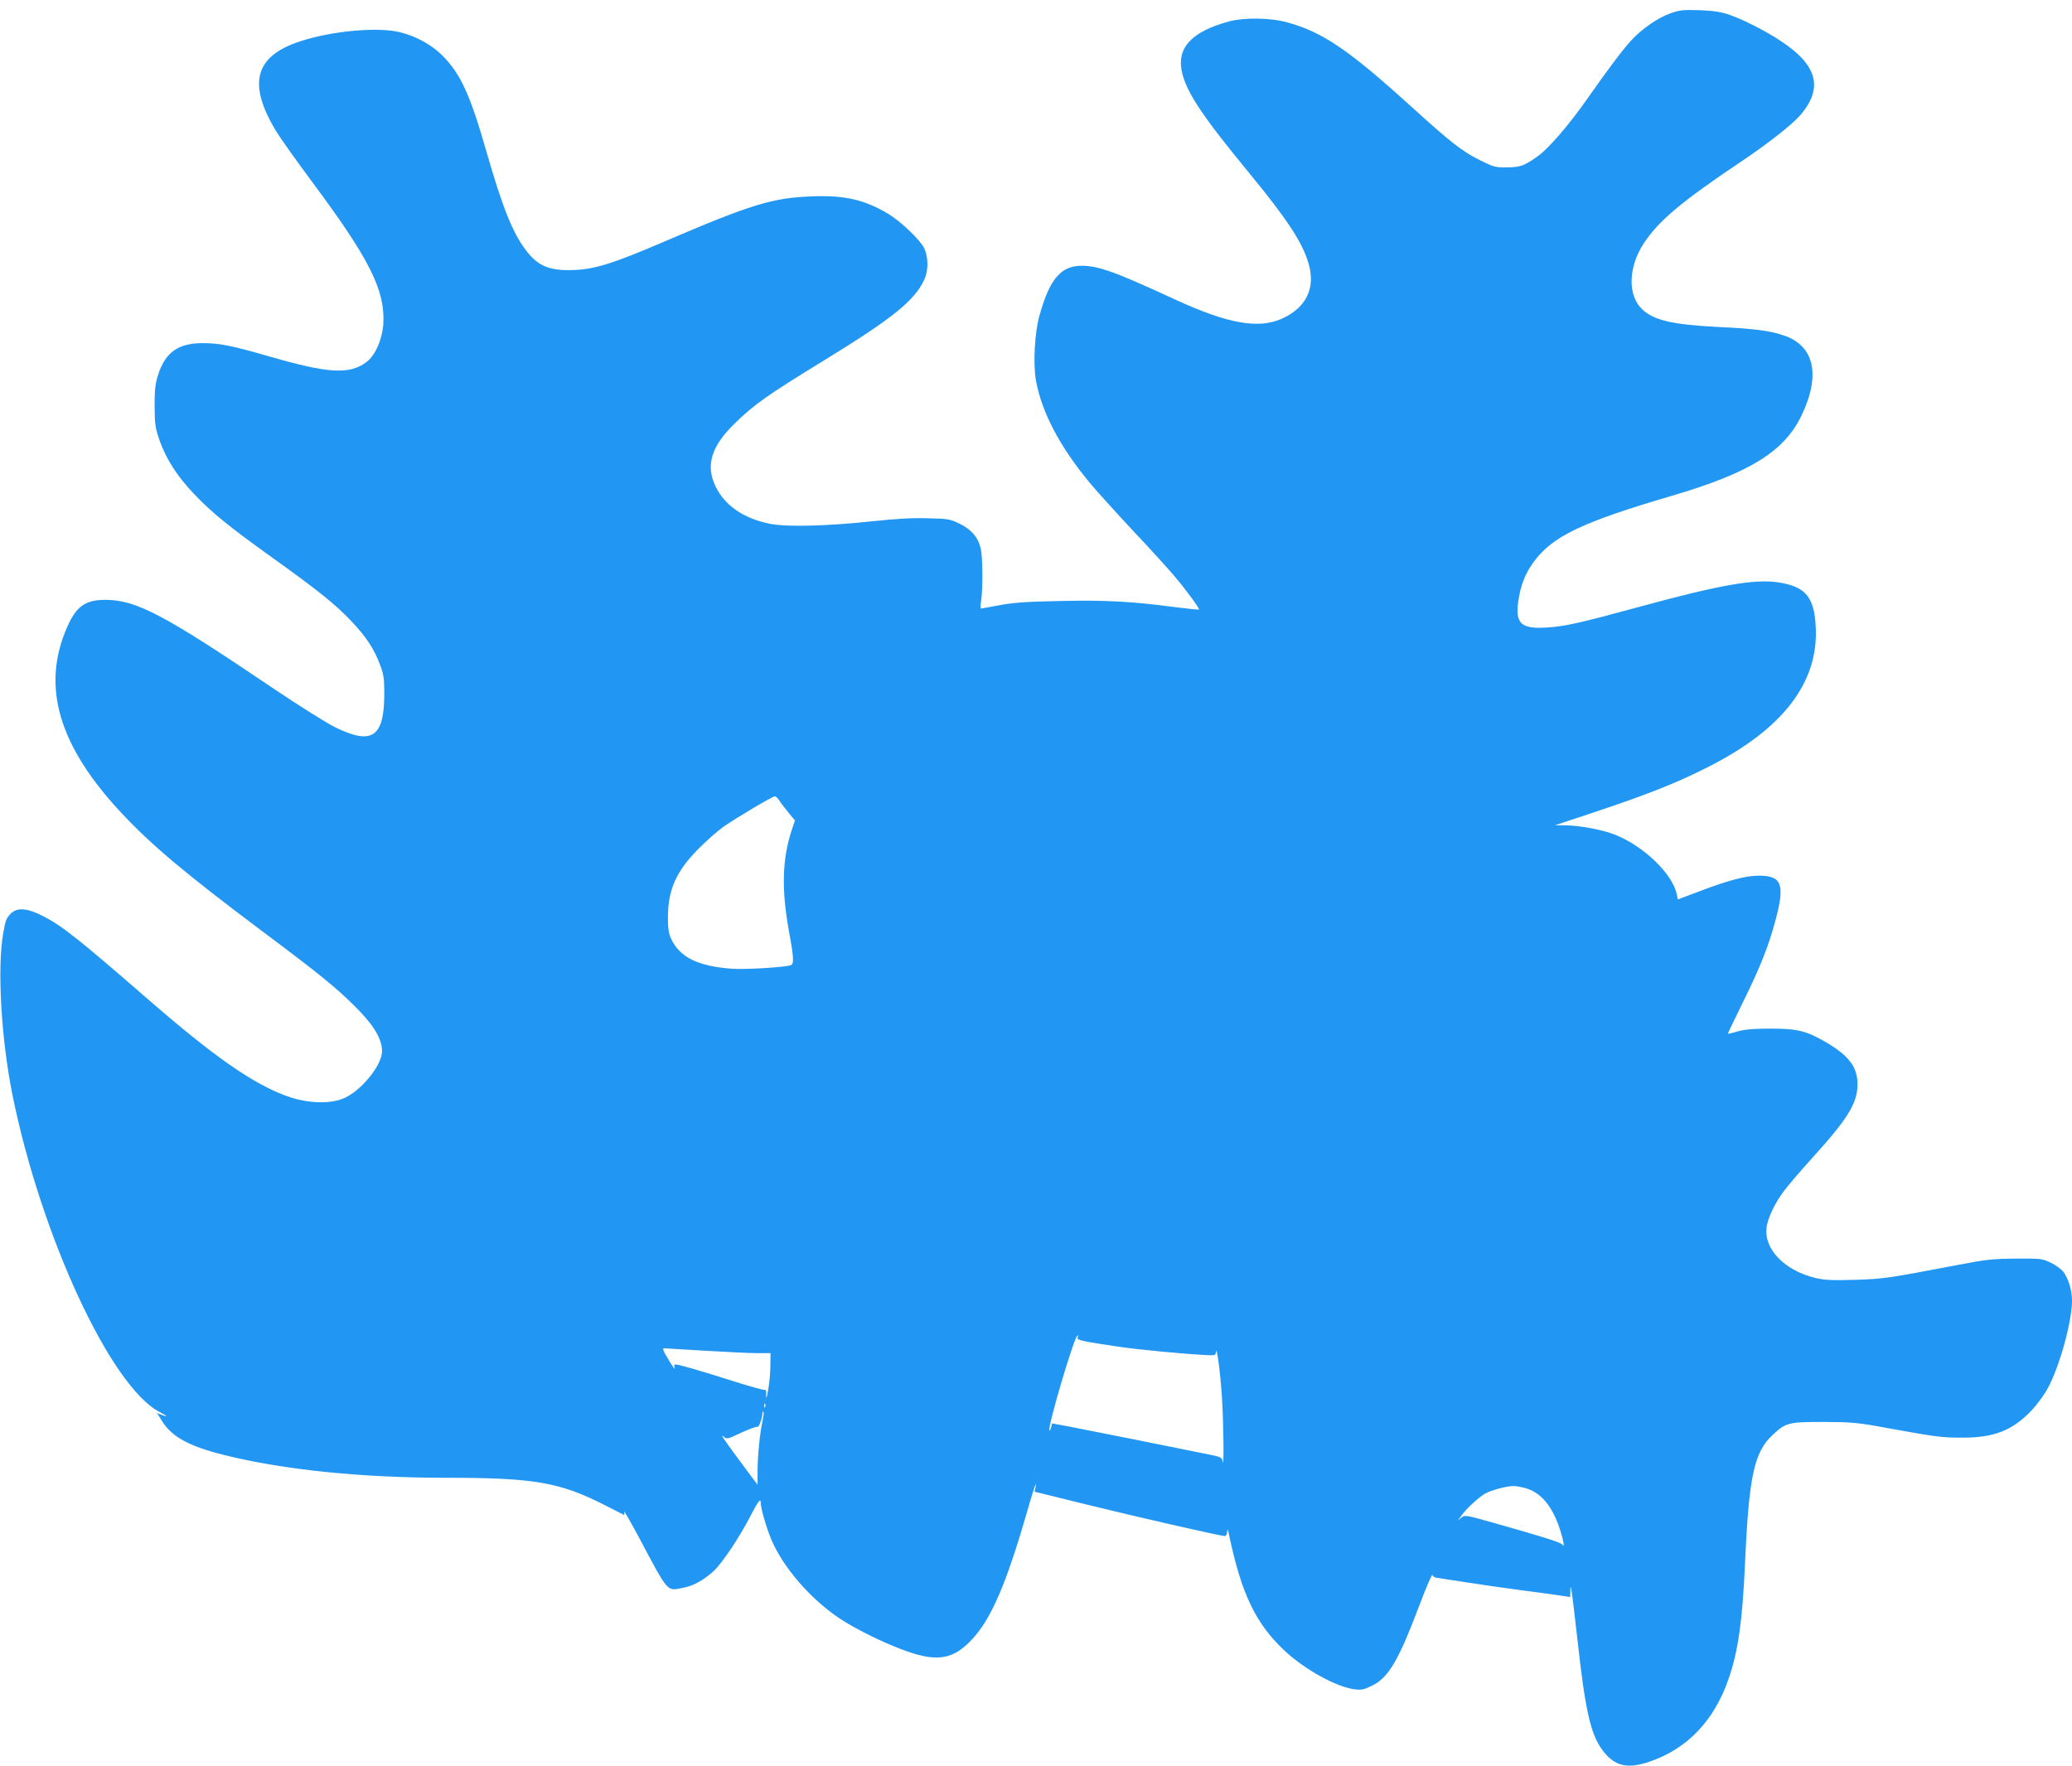 <?xml version="1.0" standalone="no"?>
<!DOCTYPE svg PUBLIC "-//W3C//DTD SVG 20010904//EN"
 "http://www.w3.org/TR/2001/REC-SVG-20010904/DTD/svg10.dtd">
<svg version="1.0" xmlns="http://www.w3.org/2000/svg"
 width="1280pt" height="1091pt" viewBox="0 0 1280 1091"
 preserveAspectRatio="xMidYMid meet">
<g transform="translate(0,1091) scale(0.1,-0.1)"
fill="#2196f3" stroke="none">
<path d="M10320 10828 c-79 -28 -180 -98 -245 -170 -54 -59 -146 -182 -277
-369 -106 -151 -229 -293 -294 -341 -86 -62 -112 -72 -195 -72 -71 -1 -82 2
-170 46 -109 55 -178 109 -419 328 -387 351 -548 461 -765 521 -104 30 -270
32 -365 6 -226 -62 -319 -160 -290 -305 26 -127 124 -275 413 -626 240 -292
333 -433 371 -565 44 -150 -14 -271 -163 -339 -144 -66 -334 -33 -656 115
-343 158 -446 198 -543 209 -157 17 -234 -62 -302 -311 -28 -99 -38 -293 -21
-392 35 -199 150 -417 339 -643 44 -52 164 -185 267 -295 104 -110 218 -236
255 -280 70 -83 152 -196 147 -201 -2 -2 -68 5 -148 15 -264 35 -426 44 -706
38 -209 -4 -292 -10 -378 -26 -60 -11 -113 -21 -116 -21 -3 0 -2 21 2 48 11
68 10 269 -2 321 -16 70 -55 117 -128 154 -62 30 -71 32 -200 35 -93 3 -199
-3 -336 -18 -284 -30 -527 -37 -634 -17 -165 32 -284 113 -341 233 -62 129
-26 247 118 387 116 115 209 180 547 387 431 264 566 373 626 505 25 55 24
137 -2 192 -25 51 -144 165 -222 212 -147 87 -265 115 -467 108 -248 -9 -376
-48 -915 -279 -309 -133 -426 -170 -552 -176 -156 -7 -229 22 -305 123 -82
108 -144 265 -243 608 -100 351 -159 479 -271 593 -67 67 -164 121 -264 145
-136 34 -419 8 -615 -56 -282 -92 -327 -261 -149 -556 27 -44 125 -182 218
-307 359 -482 456 -675 444 -883 -6 -94 -49 -194 -103 -235 -105 -80 -237 -72
-605 35 -230 66 -304 81 -408 81 -151 0 -231 -57 -275 -195 -18 -57 -22 -93
-22 -195 1 -113 4 -133 31 -212 42 -117 109 -221 213 -330 106 -112 216 -202
476 -388 289 -207 396 -293 494 -396 95 -101 141 -170 179 -272 22 -57 26 -84
26 -177 0 -268 -74 -320 -300 -210 -53 25 -230 137 -395 248 -663 448 -835
539 -1024 541 -126 1 -183 -38 -240 -168 -162 -367 -53 -736 341 -1155 182
-194 396 -374 869 -728 345 -258 445 -340 557 -450 124 -121 178 -209 178
-288 0 -89 -137 -254 -245 -294 -88 -34 -226 -26 -346 18 -210 77 -451 246
-859 601 -432 375 -524 448 -644 510 -98 51 -163 55 -201 14 -27 -30 -30 -35
-45 -119 -38 -213 -13 -649 56 -995 176 -874 608 -1806 909 -1963 51 -27 56
-35 10 -17 l-25 10 33 -53 c62 -96 165 -152 384 -207 368 -91 841 -140 1374
-140 542 0 699 -28 979 -171 58 -30 109 -56 114 -58 4 -2 5 7 1 20 -3 13 38
-59 93 -161 183 -344 170 -329 267 -311 67 12 130 47 193 104 54 50 160 209
227 339 49 95 65 116 65 81 0 -34 34 -150 65 -225 73 -172 241 -366 420 -486
103 -69 292 -161 423 -206 188 -65 285 -46 400 79 116 127 207 337 334 775 27
96 53 177 56 180 2 3 2 -7 -1 -21 l-6 -25 312 -77 c316 -78 838 -197 863 -197
8 0 14 11 15 28 1 20 4 15 11 -18 77 -367 165 -550 341 -716 124 -117 324
-228 437 -241 41 -5 59 -1 105 22 103 50 164 154 296 504 40 106 75 187 78
180 3 -8 13 -15 21 -16 8 -1 87 -13 175 -27 88 -14 248 -37 355 -51 107 -14
219 -29 248 -34 l52 -8 1 36 c1 66 8 18 44 -301 48 -435 81 -581 153 -679 74
-100 152 -120 289 -74 236 79 403 255 492 514 59 171 85 357 101 711 24 542
56 689 173 797 80 74 97 78 312 78 175 -1 206 -3 395 -38 305 -55 335 -59 460
-59 197 -1 312 44 428 166 38 40 83 102 104 142 74 140 148 411 148 539 0 62
-22 135 -53 177 -12 16 -46 41 -77 56 -53 26 -60 27 -215 26 -141 -1 -184 -5
-355 -38 -446 -85 -460 -87 -640 -93 -140 -4 -189 -2 -243 11 -191 45 -320
177 -304 311 6 57 53 156 110 230 25 33 100 121 167 195 226 249 284 343 285
460 0 106 -51 176 -192 259 -123 72 -178 86 -343 86 -106 0 -161 -5 -205 -17
-32 -10 -60 -16 -61 -15 -1 1 41 90 94 197 106 214 159 347 203 515 56 212 35
265 -105 265 -79 0 -183 -27 -361 -94 l-140 -53 -7 34 c-28 126 -203 295 -381
366 -76 30 -216 57 -307 58 l-65 0 220 73 c353 117 537 190 738 293 453 232
671 517 654 858 -9 186 -62 251 -231 277 -146 22 -360 -15 -847 -148 -382
-104 -470 -124 -585 -131 -156 -10 -194 24 -175 160 14 100 43 174 96 246 116
158 299 245 850 407 484 142 697 274 804 497 121 252 79 434 -114 496 -88 29
-175 40 -403 51 -278 14 -395 41 -466 108 -93 87 -88 262 10 411 92 138 231
255 599 502 169 113 317 230 368 289 141 166 105 306 -118 454 -99 66 -235
135 -325 166 -48 16 -96 24 -180 27 -101 3 -123 1 -180 -19z m-5505 -4865 c10
-16 36 -49 57 -75 l39 -47 -21 -62 c-58 -180 -63 -364 -16 -623 31 -168 32
-203 9 -210 -43 -13 -286 -27 -363 -21 -210 16 -321 71 -374 185 -16 35 -20
64 -20 135 1 169 52 283 189 421 49 50 120 112 157 138 79 55 298 185 314 186
7 0 20 -12 29 -27z m1842 -3317 c-6 -16 25 -22 258 -57 122 -18 410 -45 538
-51 51 -3 57 -1 58 17 4 57 29 -133 38 -284 10 -162 13 -448 4 -390 -4 24 -11
28 -81 42 -175 36 -774 156 -870 174 l-103 19 -5 -23 c-4 -13 -8 -22 -11 -20
-14 15 155 587 174 587 3 0 3 -6 0 -14z m-2302 -81 c132 -8 277 -15 323 -15
l82 0 -1 -77 c0 -43 -6 -112 -14 -153 -8 -45 -13 -59 -12 -34 2 29 -1 40 -10
37 -6 -2 -96 23 -200 56 -197 63 -329 101 -350 101 -7 0 -10 -7 -6 -17 8 -24
-15 7 -51 70 -19 32 -24 47 -14 47 7 0 121 -7 253 -15z m372 -347 c-3 -8 -6
-5 -6 6 -1 11 2 17 5 13 3 -3 4 -12 1 -19z m-16 -85 c-16 -71 -31 -217 -31
-312 l0 -84 -78 104 c-121 163 -158 216 -134 195 22 -19 23 -19 112 23 50 23
95 39 100 36 8 -5 30 54 30 84 0 8 3 12 6 8 3 -3 1 -28 -5 -54z m4717 -418
c92 -28 160 -109 207 -248 24 -74 33 -126 17 -100 -8 13 -118 48 -420 133
-179 51 -184 51 -205 33 l-21 -18 21 30 c29 42 113 120 151 139 40 21 128 44
168 45 17 1 53 -6 82 -14z"/>
</g>
</svg>
